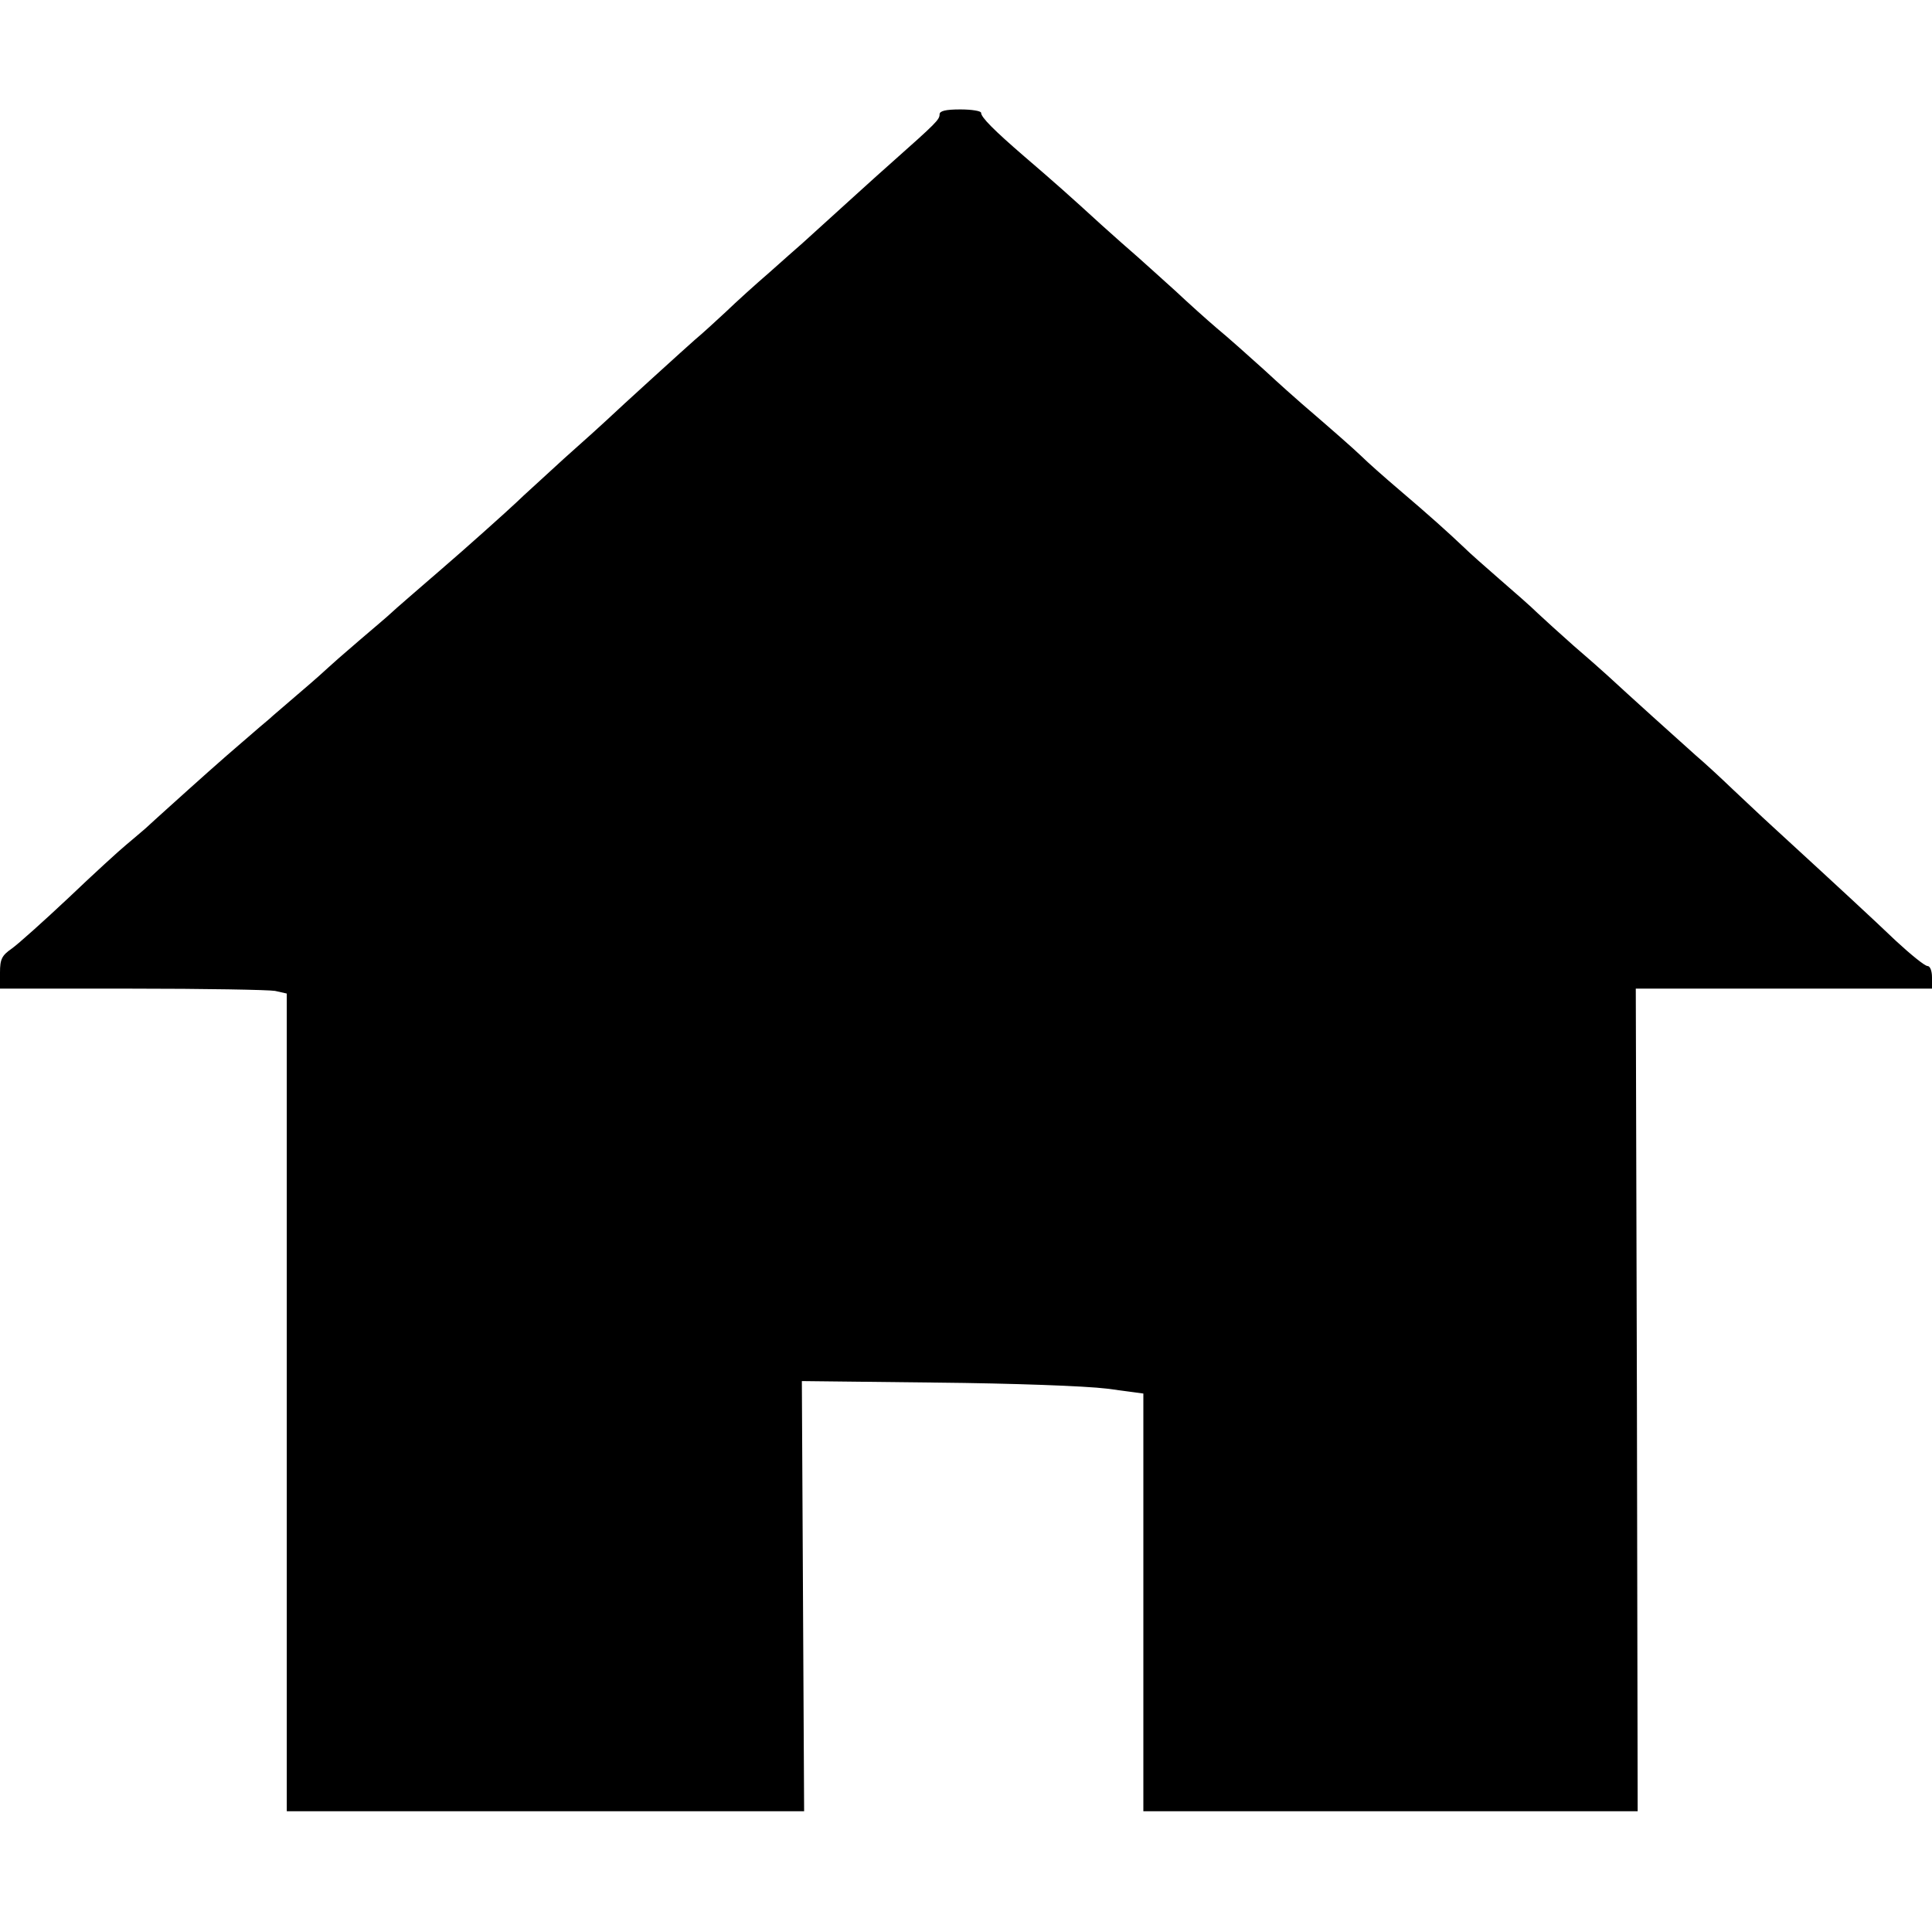 <?xml version="1.0" standalone="no"?>
<!DOCTYPE svg PUBLIC "-//W3C//DTD SVG 20010904//EN"
 "http://www.w3.org/TR/2001/REC-SVG-20010904/DTD/svg10.dtd">
<svg version="1.0" xmlns="http://www.w3.org/2000/svg"
 width="512pt" height="512pt" viewBox="0 0 512 512"
 preserveAspectRatio="xMidYMid meet">
<g transform="translate(0,512) scale(0.1,-0.1)"
fill="#000000" stroke="none">
<path d="M2490 4817 c0 -14 -9 -23 -125 -126 -51 -45 -123 -111 -239 -216 -13
-11 -52 -46 -87 -77 -36 -31 -88 -78 -116 -105 -28 -26 -64 -59 -81 -73 -24
-21 -197 -178 -236 -215 -6 -6 -56 -51 -111 -100 -54 -50 -111 -101 -125 -115
-24 -23 -146 -132 -194 -173 -69 -60 -131 -113 -140 -122 -6 -6 -45 -39 -86
-74 -41 -35 -77 -67 -80 -70 -3 -3 -36 -33 -75 -66 -38 -33 -75 -64 -81 -70
-6 -5 -38 -32 -70 -60 -54 -46 -121 -106 -203 -180 -18 -16 -43 -39 -55 -50
-13 -11 -36 -31 -53 -45 -17 -14 -85 -76 -151 -139 -66 -62 -134 -123 -151
-135 -26 -18 -31 -28 -31 -63 l0 -43 349 0 c192 0 363 -3 380 -6 l31 -7 0
-1083 0 -1084 685 0 686 0 -3 570 -3 570 355 -4 c205 -2 396 -9 453 -16 l97
-13 0 -554 0 -553 655 0 655 0 -2 1090 -3 1090 393 0 392 0 0 30 c0 17 -5 30
-12 30 -7 0 -44 30 -83 66 -63 60 -133 125 -328 304 -33 30 -81 76 -108 101
-26 25 -69 65 -96 88 -46 41 -178 160 -232 210 -14 13 -55 49 -91 80 -35 31
-78 70 -95 86 -17 17 -63 57 -101 90 -38 33 -81 71 -95 85 -40 38 -91 84 -171
152 -40 34 -85 74 -99 88 -23 22 -73 66 -159 140 -14 12 -59 52 -100 90 -41
37 -97 87 -125 110 -27 23 -77 68 -110 99 -34 31 -79 71 -100 90 -22 19 -65
57 -96 85 -83 76 -127 115 -204 181 -80 69 -115 104 -115 116 0 5 -25 9 -55 9
-39 0 -55 -4 -55 -13z"/>
</g>
</svg>

